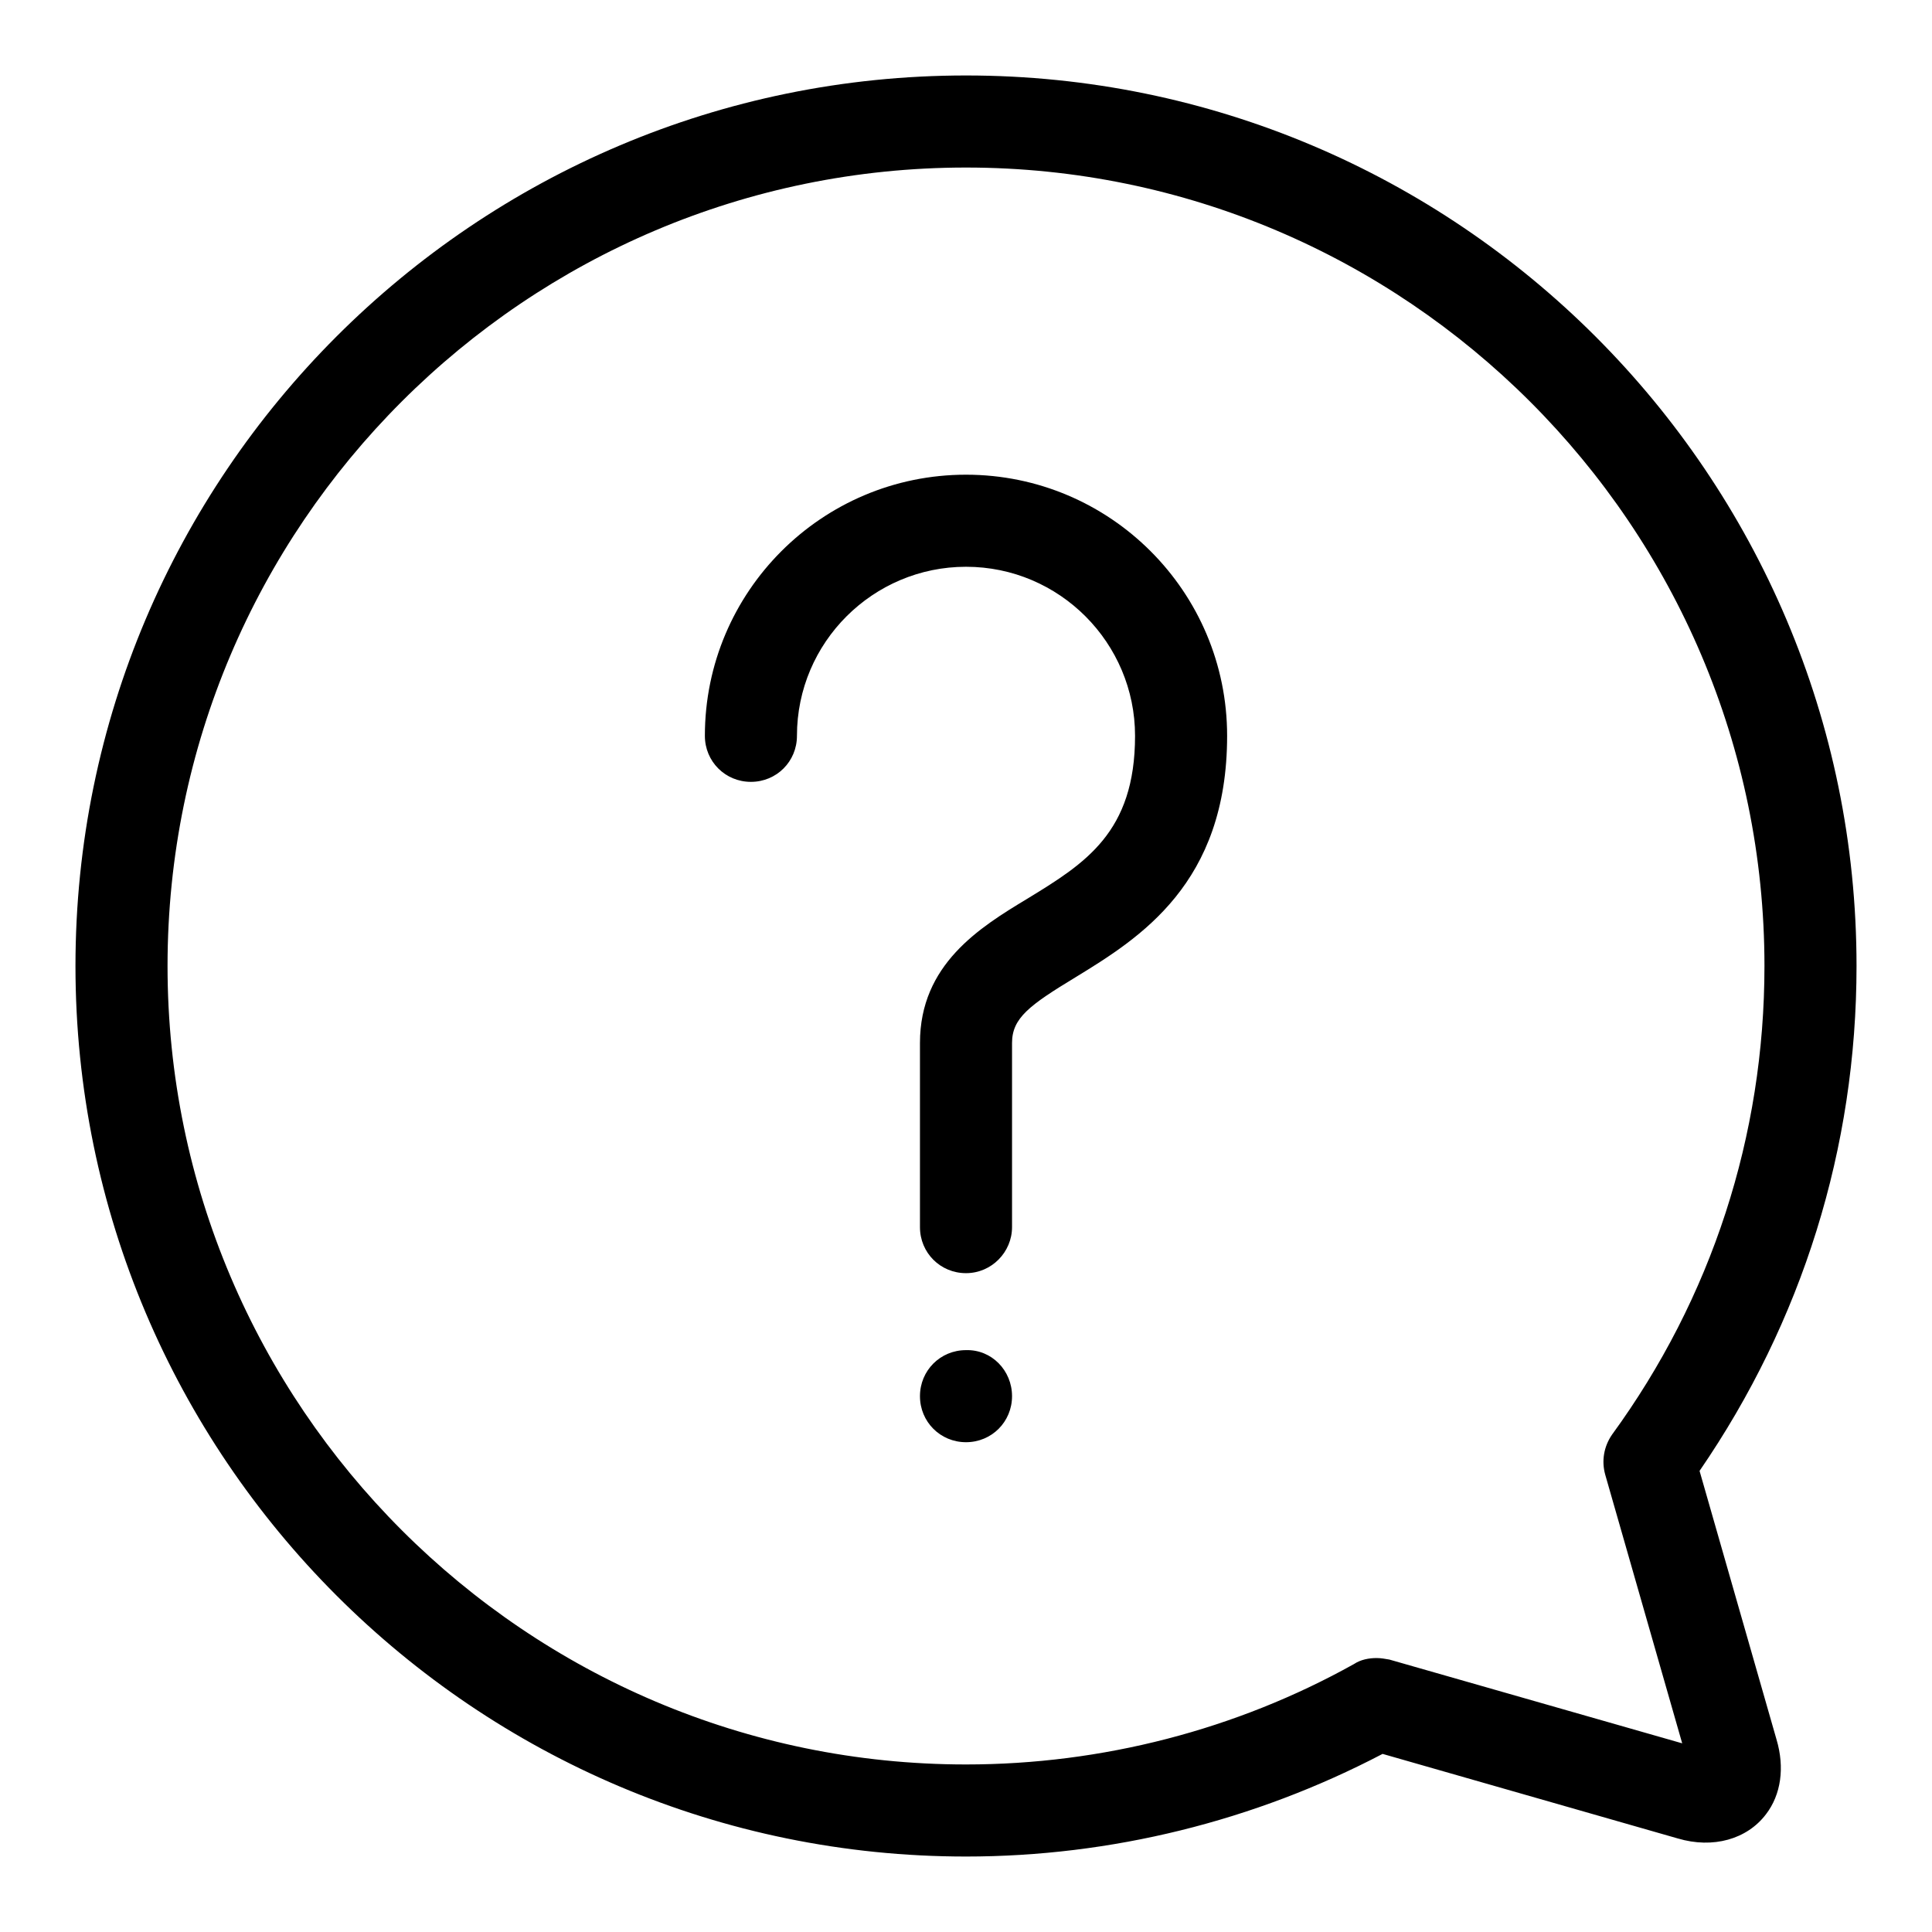 <?xml version="1.0" encoding="utf-8"?>
<!-- Svg Vector Icons : http://www.onlinewebfonts.com/icon -->
<!DOCTYPE svg PUBLIC "-//W3C//DTD SVG 1.1//EN" "http://www.w3.org/Graphics/SVG/1.1/DTD/svg11.dtd">
<svg version="1.1" xmlns="http://www.w3.org/2000/svg" xmlns:xlink="http://www.w3.org/1999/xlink" x="0px" y="0px" viewBox="0 0 256 256" enable-background="new 0 0 256 256" xml:space="preserve">
<g> <path fill="#000000" d="M128,246L128,246c-65.1,0-118-52.9-118-118C10,62.9,62.9,10,128,10c65.1,0,118,52.9,118,118 c0,24.1-7.2,47.1-20.8,66.9l10.2,35.6c1.1,3.7,0.6,7.3-1.4,9.9c-2.5,3.3-7,4.6-11.7,3.2l-39.1-11.2C166.2,241.3,147.2,246,128,246 L128,246z M182.4,219.7L182.4,219.7c0.6,0,1.1,0.1,1.7,0.2l38.8,11.1l-10.2-35.6c-0.5-1.8-0.2-3.7,0.9-5.3 c13.2-18.1,20.2-39.6,20.2-62.1c0-58.3-47.5-105.8-105.8-105.8C69.7,22.2,22.2,69.6,22.2,128c0,58.3,47.5,105.8,105.8,105.8 c18,0,35.8-4.6,51.4-13.3C180.3,219.9,181.4,219.7,182.4,219.7L182.4,219.7z M128,168.7c-3.4,0-6.1-2.7-6.1-6.1v-24.4 c0-10.4,7.9-15.3,14.2-19.1c7.7-4.7,14.3-8.8,14.3-21.6c0-12.3-10-22.4-22.4-22.4c-12.3,0-22.4,10-22.4,22.4c0,3.4-2.7,6.1-6.1,6.1 s-6.1-2.7-6.1-6.1c0-19.1,15.5-34.6,34.6-34.6c19.1,0,34.6,15.5,34.6,34.6c0,19.6-11.6,26.8-20.1,32c-6.1,3.7-8.4,5.4-8.4,8.7v24.4 C134.1,165.9,131.4,168.7,128,168.7L128,168.7z M134.1,185c0,3.4-2.7,6.1-6.1,6.1c-3.4,0-6.1-2.7-6.1-6.1c0-3.4,2.7-6.1,6.1-6.1 C131.4,178.8,134.1,181.6,134.1,185L134.1,185z"/></g>
</svg>